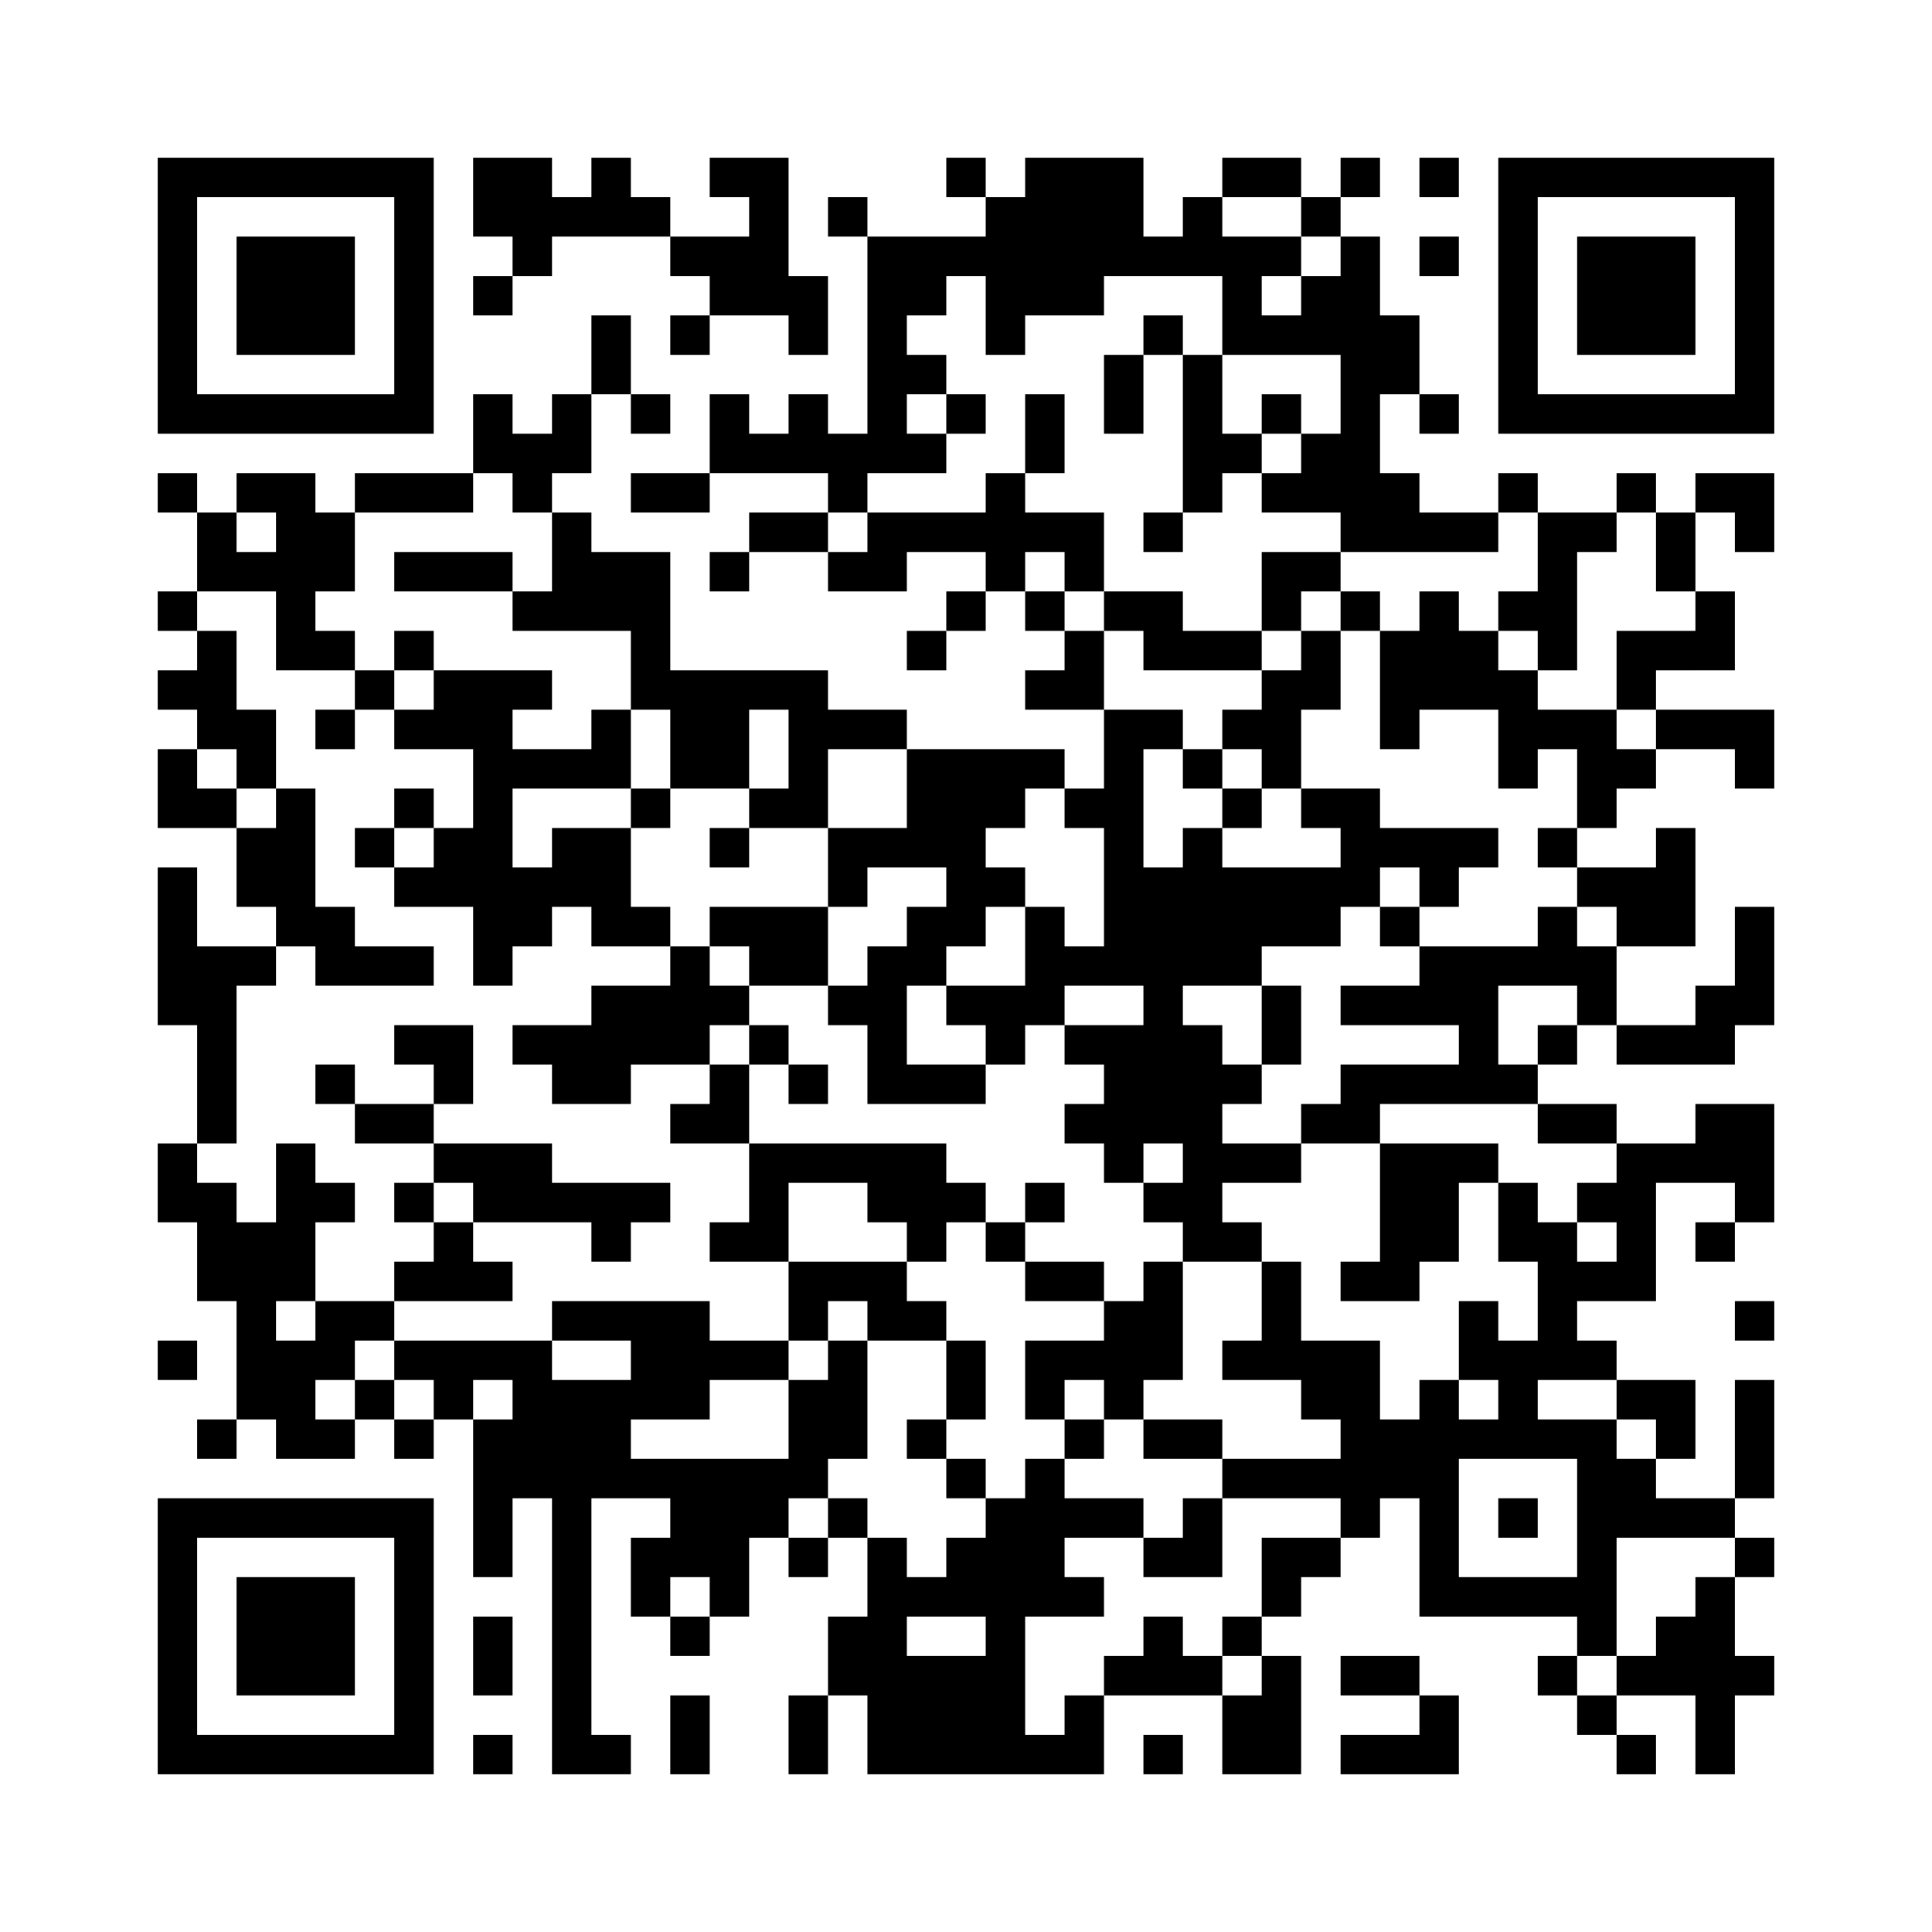 ﻿<?xml version="1.0" encoding="UTF-8"?>
<!DOCTYPE svg PUBLIC "-//W3C//DTD SVG 1.1//EN" "http://www.w3.org/Graphics/SVG/1.1/DTD/svg11.dtd">
<svg xmlns="http://www.w3.org/2000/svg" version="1.1" viewBox="0 0 49 49" stroke="none">
	<rect width="100%" height="100%" fill="#ffffff"/>
	<path d="M4,4h7v1h-7z M12,4h2v2h-2z M15,4h1v2h-1z M18,4h2v1h-2z M24,4h1v1h-1z M26,4h3v3h-3z M31,4h2v1h-2z M34,4h1v1h-1z M36,4h1v1h-1z M38,4h7v1h-7z M4,5h1v6h-1z M10,5h1v6h-1z M14,5h1v1h-1z M16,5h1v1h-1z M19,5h1v3h-1z M21,5h1v1h-1z M25,5h1v4h-1z M30,5h1v2h-1z M33,5h1v1h-1z M38,5h1v6h-1z M44,5h1v6h-1z M6,6h3v3h-3z M13,6h1v1h-1z M17,6h2v1h-2z M22,6h1v6h-1z M23,6h2v1h-2z M29,6h1v1h-1z M31,6h1v3h-1z M32,6h1v1h-1z M34,6h1v8h-1z M36,6h1v1h-1z M40,6h3v3h-3z M12,7h1v1h-1z M18,7h1v1h-1z M20,7h1v2h-1z M23,7h1v1h-1z M26,7h2v1h-2z M33,7h1v2h-1z M15,8h1v2h-1z M17,8h1v1h-1z M29,8h1v1h-1z M32,8h1v1h-1z M35,8h1v2h-1z M23,9h1v1h-1z M28,9h1v2h-1z M30,9h1v4h-1z M5,10h5v1h-5z M12,10h1v2h-1z M14,10h1v2h-1z M16,10h1v1h-1z M18,10h1v2h-1z M20,10h1v2h-1z M24,10h1v1h-1z M26,10h1v2h-1z M32,10h1v1h-1z M36,10h1v1h-1z M39,10h5v1h-5z M13,11h1v2h-1z M19,11h1v1h-1z M21,11h1v2h-1z M23,11h1v1h-1z M31,11h1v1h-1z M33,11h1v2h-1z M4,12h1v1h-1z M6,12h2v1h-2z M9,12h3v1h-3z M16,12h2v1h-2z M25,12h1v3h-1z M32,12h1v1h-1z M35,12h1v2h-1z M38,12h1v1h-1z M41,12h1v1h-1z M43,12h2v1h-2z M5,13h1v2h-1z M7,13h2v2h-2z M14,13h1v3h-1z M19,13h2v1h-2z M22,13h3v1h-3z M26,13h2v1h-2z M29,13h1v1h-1z M36,13h2v1h-2z M39,13h1v4h-1z M40,13h1v1h-1z M42,13h1v2h-1z M44,13h1v1h-1z M6,14h1v1h-1z M10,14h3v1h-3z M15,14h2v2h-2z M18,14h1v1h-1z M21,14h2v1h-2z M27,14h1v1h-1z M32,14h2v1h-2z M4,15h1v1h-1z M7,15h1v2h-1z M13,15h1v1h-1z M24,15h1v1h-1z M26,15h1v1h-1z M28,15h2v1h-2z M32,15h1v1h-1z M34,15h1v1h-1z M36,15h1v3h-1z M38,15h1v1h-1z M43,15h1v2h-1z M5,16h1v3h-1z M8,16h1v1h-1z M10,16h1v1h-1z M16,16h1v2h-1z M23,16h1v1h-1z M27,16h1v2h-1z M29,16h3v1h-3z M33,16h1v2h-1z M35,16h1v3h-1z M37,16h1v2h-1z M41,16h2v1h-2z M4,17h1v1h-1z M9,17h1v1h-1z M11,17h2v2h-2z M13,17h1v1h-1z M17,17h2v3h-2z M19,17h2v1h-2z M26,17h1v1h-1z M32,17h1v3h-1z M38,17h1v3h-1z M41,17h1v1h-1z M6,18h1v2h-1z M8,18h1v1h-1z M10,18h1v1h-1z M15,18h1v2h-1z M20,18h3v1h-3z M28,18h1v7h-1z M29,18h1v1h-1z M31,18h1v1h-1z M39,18h2v1h-2z M42,18h3v1h-3z M4,19h1v2h-1z M12,19h1v6h-1z M13,19h2v1h-2z M20,19h1v2h-1z M23,19h3v2h-3z M26,19h1v1h-1z M30,19h1v1h-1z M40,19h2v1h-2z M44,19h1v1h-1z M5,20h1v1h-1z M7,20h1v4h-1z M10,20h1v1h-1z M16,20h1v1h-1z M19,20h1v1h-1z M27,20h1v1h-1z M31,20h1v1h-1z M33,20h2v1h-2z M40,20h1v1h-1z M6,21h1v2h-1z M9,21h1v1h-1z M11,21h1v2h-1z M14,21h2v2h-2z M18,21h1v1h-1z M21,21h4v1h-4z M30,21h1v4h-1z M34,21h4v1h-4z M39,21h1v1h-1z M42,21h1v3h-1z M4,22h1v4h-1z M10,22h1v1h-1z M13,22h1v2h-1z M21,22h1v1h-1z M24,22h2v1h-2z M29,22h1v7h-1z M31,22h3v2h-3z M34,22h1v1h-1z M36,22h1v1h-1z M40,22h2v1h-2z M8,23h1v2h-1z M15,23h2v1h-2z M18,23h3v1h-3z M23,23h2v1h-2z M26,23h1v3h-1z M35,23h1v1h-1z M39,23h1v2h-1z M41,23h1v1h-1z M44,23h1v3h-1z M5,24h1v5h-1z M6,24h1v1h-1z M9,24h2v1h-2z M17,24h1v3h-1z M19,24h2v1h-2z M22,24h1v4h-1z M23,24h1v1h-1z M27,24h1v1h-1z M31,24h1v1h-1z M36,24h2v2h-2z M38,24h1v1h-1z M40,24h1v2h-1z M15,25h2v2h-2z M18,25h1v1h-1z M21,25h1v1h-1z M24,25h2v1h-2z M32,25h1v2h-1z M34,25h2v1h-2z M43,25h1v2h-1z M10,26h2v1h-2z M13,26h2v1h-2z M19,26h1v1h-1z M25,26h1v1h-1z M27,26h2v1h-2z M30,26h1v6h-1z M37,26h1v2h-1z M39,26h1v1h-1z M41,26h2v1h-2z M8,27h1v1h-1z M11,27h1v1h-1z M14,27h2v1h-2z M18,27h1v2h-1z M20,27h1v1h-1z M23,27h2v1h-2z M28,27h1v3h-1z M31,27h1v1h-1z M34,27h3v1h-3z M38,27h1v1h-1z M9,28h2v1h-2z M17,28h1v1h-1z M27,28h1v1h-1z M33,28h2v1h-2z M39,28h2v1h-2z M43,28h2v2h-2z M4,29h1v2h-1z M7,29h1v4h-1z M11,29h3v1h-3z M19,29h5v1h-5z M31,29h2v1h-2z M35,29h2v3h-2z M37,29h1v1h-1z M41,29h1v4h-1z M42,29h1v1h-1z M5,30h1v3h-1z M8,30h1v1h-1z M10,30h1v1h-1z M12,30h5v1h-5z M19,30h1v2h-1z M22,30h3v1h-3z M26,30h1v1h-1z M29,30h1v1h-1z M38,30h1v2h-1z M40,30h1v1h-1z M44,30h1v1h-1z M6,31h1v5h-1z M11,31h1v2h-1z M15,31h1v1h-1z M18,31h1v1h-1z M23,31h1v1h-1z M25,31h1v1h-1z M31,31h1v1h-1z M39,31h1v4h-1z M43,31h1v1h-1z M10,32h1v1h-1z M12,32h1v1h-1z M20,32h3v1h-3z M26,32h2v1h-2z M29,32h1v3h-1z M32,32h1v3h-1z M34,32h2v1h-2z M40,32h1v1h-1z M8,33h2v1h-2z M14,33h4v1h-4z M20,33h1v1h-1z M22,33h2v1h-2z M28,33h1v3h-1z M37,33h1v2h-1z M44,33h1v1h-1z M4,34h1v1h-1z M7,34h1v3h-1z M8,34h1v1h-1z M10,34h4v1h-4z M16,34h4v1h-4z M21,34h1v3h-1z M24,34h1v2h-1z M26,34h2v1h-2z M31,34h1v1h-1z M33,34h2v2h-2z M38,34h1v3h-1z M40,34h1v1h-1z M9,35h1v1h-1z M11,35h1v1h-1z M13,35h3v3h-3z M16,35h2v1h-2z M20,35h1v3h-1z M26,35h1v1h-1z M36,35h1v6h-1z M41,35h2v1h-2z M44,35h1v3h-1z M5,36h1v1h-1z M8,36h1v1h-1z M10,36h1v1h-1z M12,36h1v4h-1z M23,36h1v1h-1z M27,36h1v1h-1z M29,36h2v1h-2z M34,36h2v2h-2z M37,36h1v1h-1z M39,36h2v1h-2z M42,36h1v1h-1z M16,37h4v1h-4z M24,37h1v1h-1z M26,37h1v4h-1z M31,37h3v1h-3z M40,37h1v5h-1z M41,37h1v2h-1z M4,38h7v1h-7z M14,38h1v7h-1z M17,38h2v2h-2z M19,38h1v1h-1z M21,38h1v1h-1z M25,38h1v7h-1z M27,38h2v1h-2z M30,38h1v2h-1z M34,38h1v1h-1z M38,38h1v1h-1z M42,38h2v1h-2z M4,39h1v6h-1z M10,39h1v6h-1z M16,39h1v2h-1z M20,39h1v1h-1z M22,39h1v6h-1z M24,39h1v2h-1z M29,39h1v1h-1z M32,39h2v1h-2z M44,39h1v1h-1z M6,40h3v3h-3z M18,40h1v1h-1z M23,40h1v1h-1z M27,40h1v1h-1z M32,40h1v1h-1z M37,40h3v1h-3z M43,40h1v5h-1z M12,41h1v2h-1z M17,41h1v1h-1z M21,41h1v2h-1z M29,41h1v2h-1z M31,41h1v1h-1z M42,41h1v2h-1z M23,42h2v3h-2z M28,42h1v1h-1z M30,42h1v1h-1z M32,42h1v3h-1z M34,42h2v1h-2z M39,42h1v1h-1z M41,42h1v1h-1z M44,42h1v1h-1z M17,43h1v2h-1z M20,43h1v2h-1z M27,43h1v2h-1z M31,43h1v2h-1z M36,43h1v2h-1z M40,43h1v1h-1z M5,44h5v1h-5z M12,44h1v1h-1z M15,44h1v1h-1z M26,44h1v1h-1z M29,44h1v1h-1z M34,44h2v1h-2z M41,44h1v1h-1z" fill="#000000"/>
</svg>

